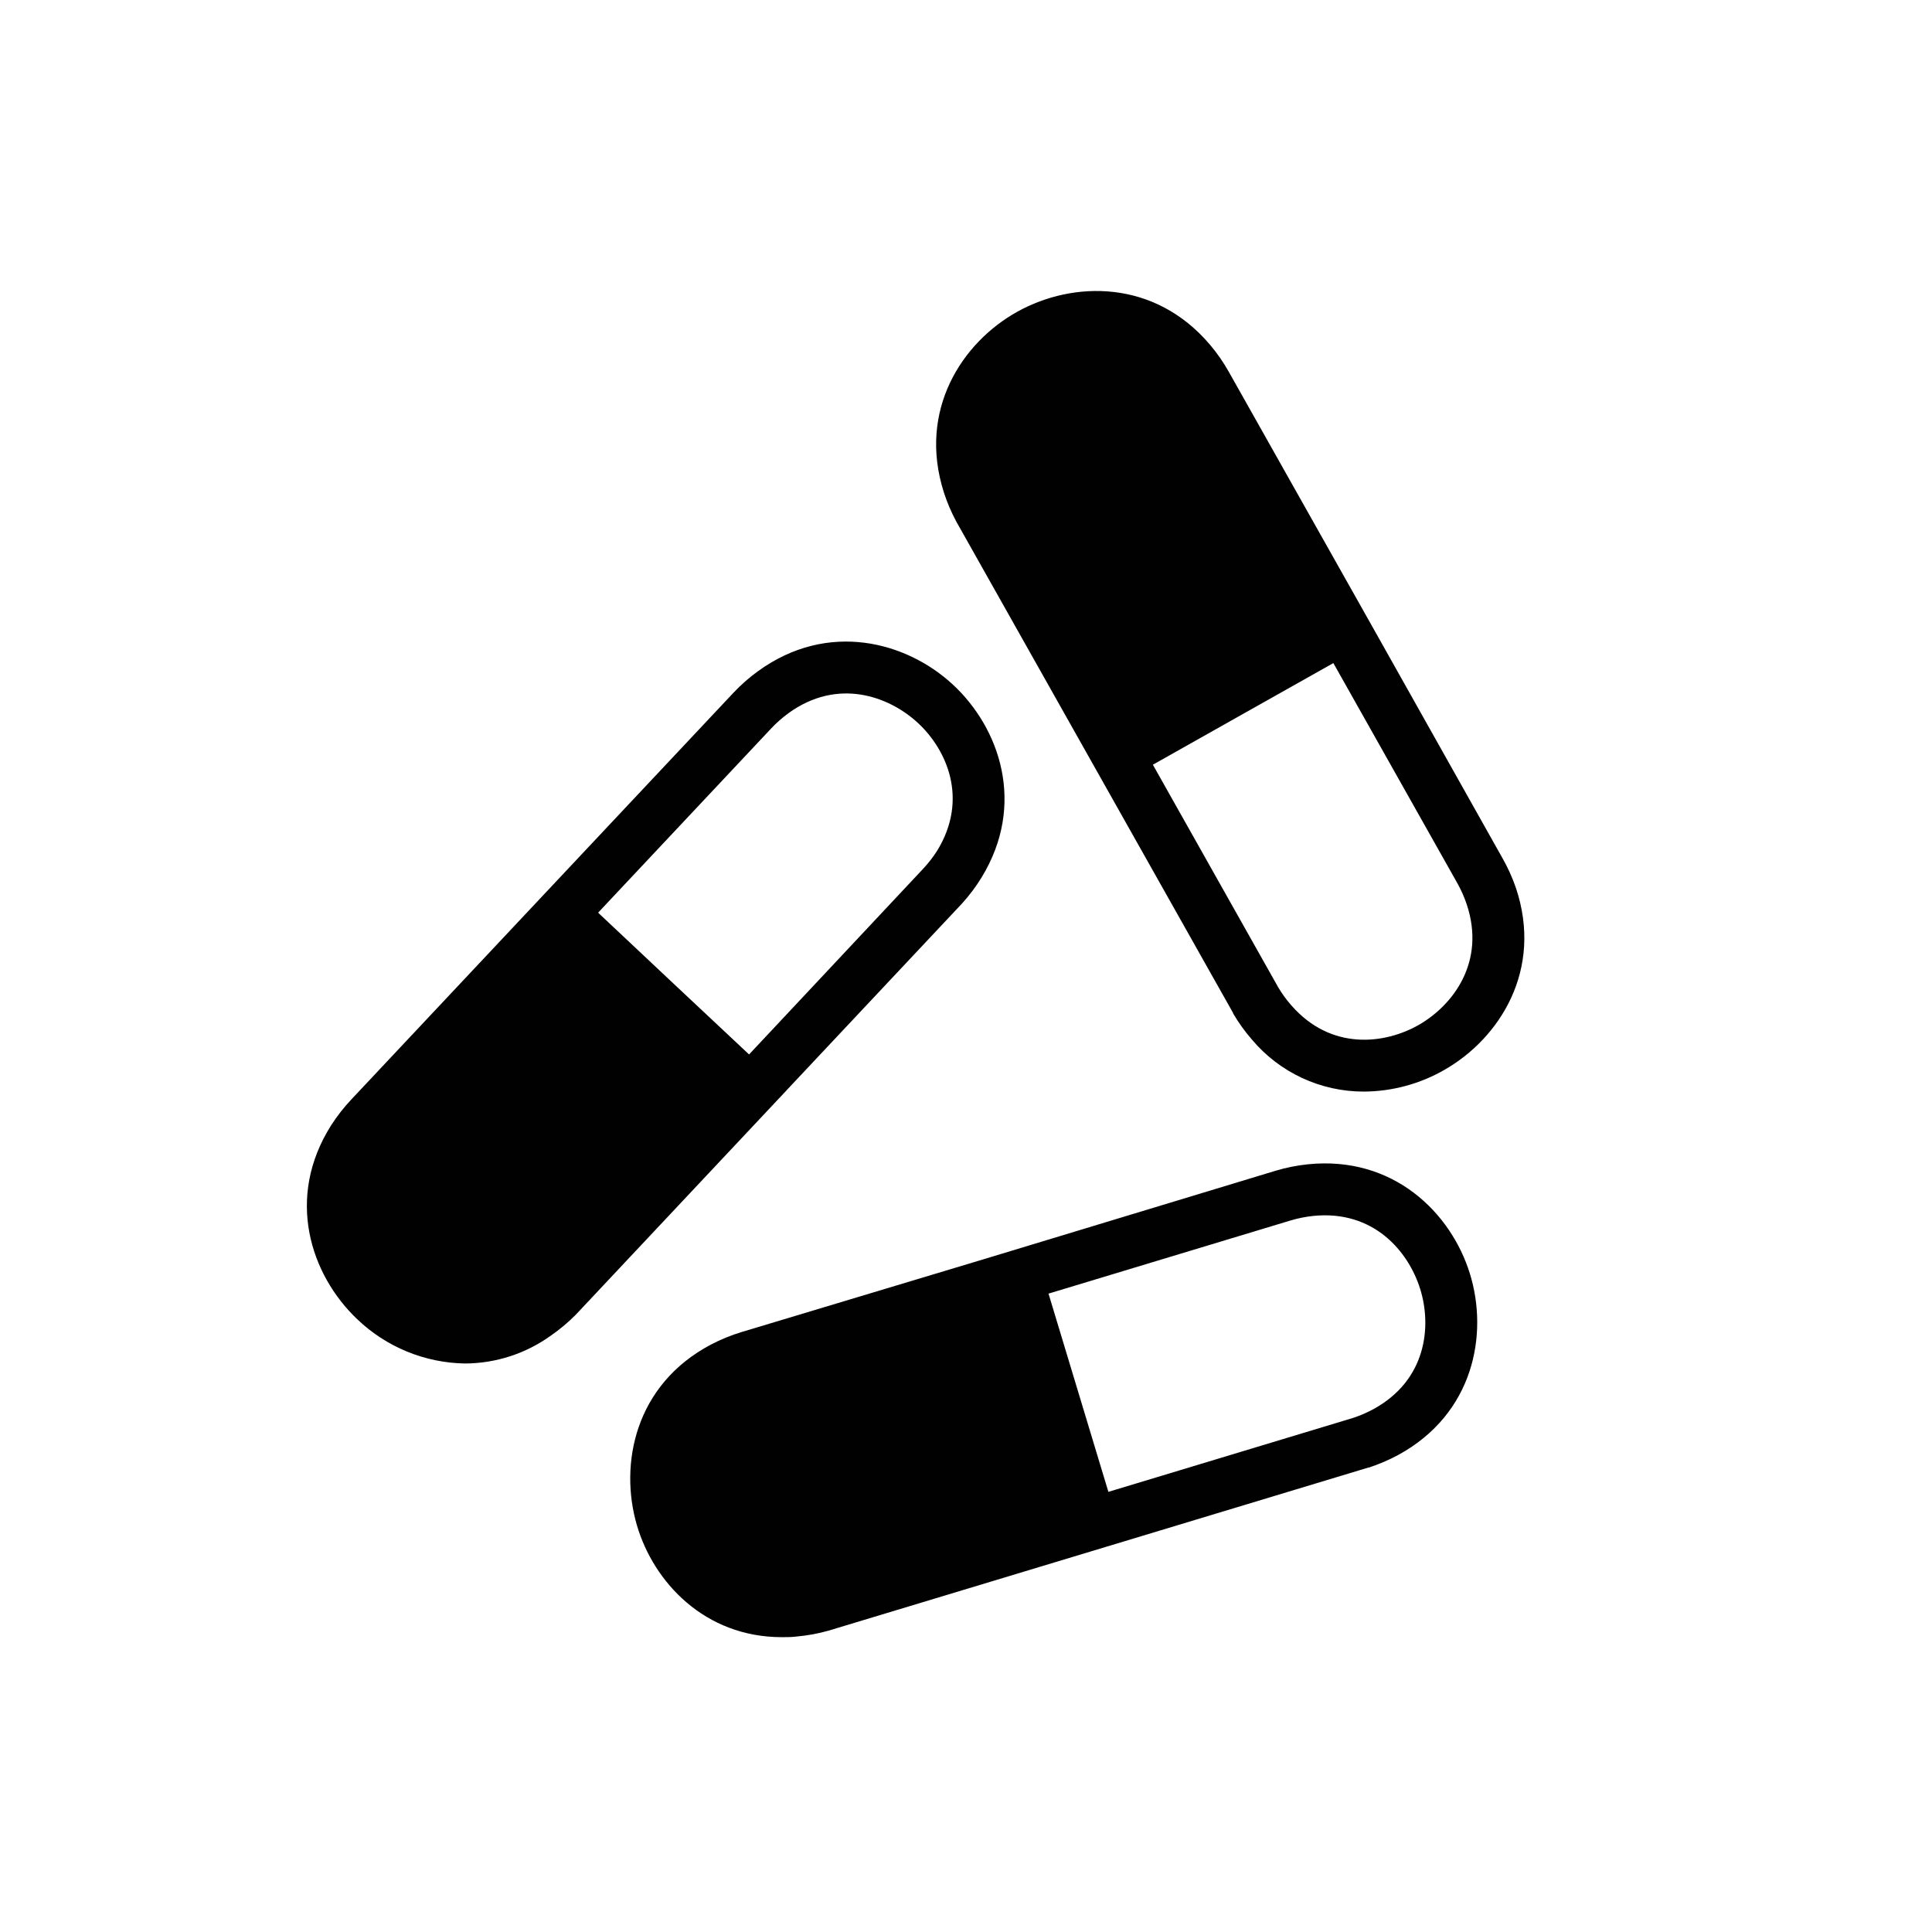 <svg width="284" height="284" viewBox="0 0 284 284" fill="none" xmlns="http://www.w3.org/2000/svg">
<path d="M115.67 160.221L141.41 132.821L141.46 132.761C142.516 131.598 143.46 130.339 144.28 129.001C150.88 118.221 146.93 107.001 140.09 100.651C133.25 94.301 121.71 91.211 111.44 98.651C110.129 99.6 108.91 100.672 107.8 101.851L77.13 134.491L51.68 161.581C50.563 162.761 49.559 164.043 48.68 165.411C41.9 176.121 45.68 187.411 52.47 193.881C56.753 198.005 62.445 200.347 68.39 200.431C72.932 200.404 77.352 198.956 81.03 196.291C82.311 195.4 83.51 194.396 84.61 193.291L115.61 160.291L115.67 160.221ZM113.37 107.071C114.145 106.246 114.995 105.496 115.91 104.831C123.14 99.591 130.66 102.331 134.91 106.251C139.16 110.171 142.42 117.431 137.78 125.021C137.193 125.946 136.524 126.816 135.78 127.621L110.11 155.001L99 144.581L87.92 134.161L113.37 107.071Z" fill="#000100"/>
<path d="M192.24 171.15C190.634 171.317 189.047 171.635 187.5 172.1L144.61 185.1L109 195.81C107.449 196.281 105.946 196.898 104.51 197.65C93.33 203.54 91 215.23 93.62 224.2C96.09 232.62 103.62 240.66 114.93 240.66C115.65 240.66 116.39 240.66 117.15 240.56C118.713 240.421 120.26 240.136 121.77 239.71L165.14 226.61L201.14 215.73H201.21C202.703 215.244 204.148 214.625 205.53 213.88C216.64 207.83 218.83 196.14 216.07 187.22C213.31 178.3 204.85 169.85 192.24 171.15ZM201.87 207.15C200.911 207.67 199.907 208.102 198.87 208.44L162.93 219.3L158.53 204.73L154.13 190.16L189.7 179.41C190.787 179.084 191.902 178.86 193.03 178.74C201.91 177.83 207.03 183.94 208.76 189.46C210.49 194.98 209.69 202.9 201.87 207.15Z" fill="#000100"/>
<path d="M222.84 130.531C222.313 128.998 221.643 127.519 220.84 126.111L202.64 93.731L199.19 87.601L198.89 87.071L180.65 54.691C179.858 53.271 178.93 51.932 177.88 50.691C169.69 41.021 157.76 41.271 149.58 45.801C141.4 50.331 134.9 60.311 138.74 72.361C139.22 73.854 139.836 75.3 140.58 76.681L159.07 109.511L181.27 148.921V148.981C182.063 150.333 182.98 151.609 184.01 152.791C186.026 155.195 188.544 157.128 191.388 158.454C194.232 159.779 197.333 160.464 200.47 160.461C204.63 160.442 208.713 159.343 212.32 157.271C220.47 152.621 226.86 142.551 222.84 130.531ZM208.57 150.651C203.57 153.511 195.65 154.481 189.81 147.771C189.094 146.955 188.455 146.074 187.9 145.141L169.47 112.411L182.73 104.941L196 97.471L214.24 129.851C214.792 130.839 215.251 131.877 215.61 132.951C218.43 141.421 213.58 147.771 208.57 150.651Z" fill="#000100"/>
</svg>
